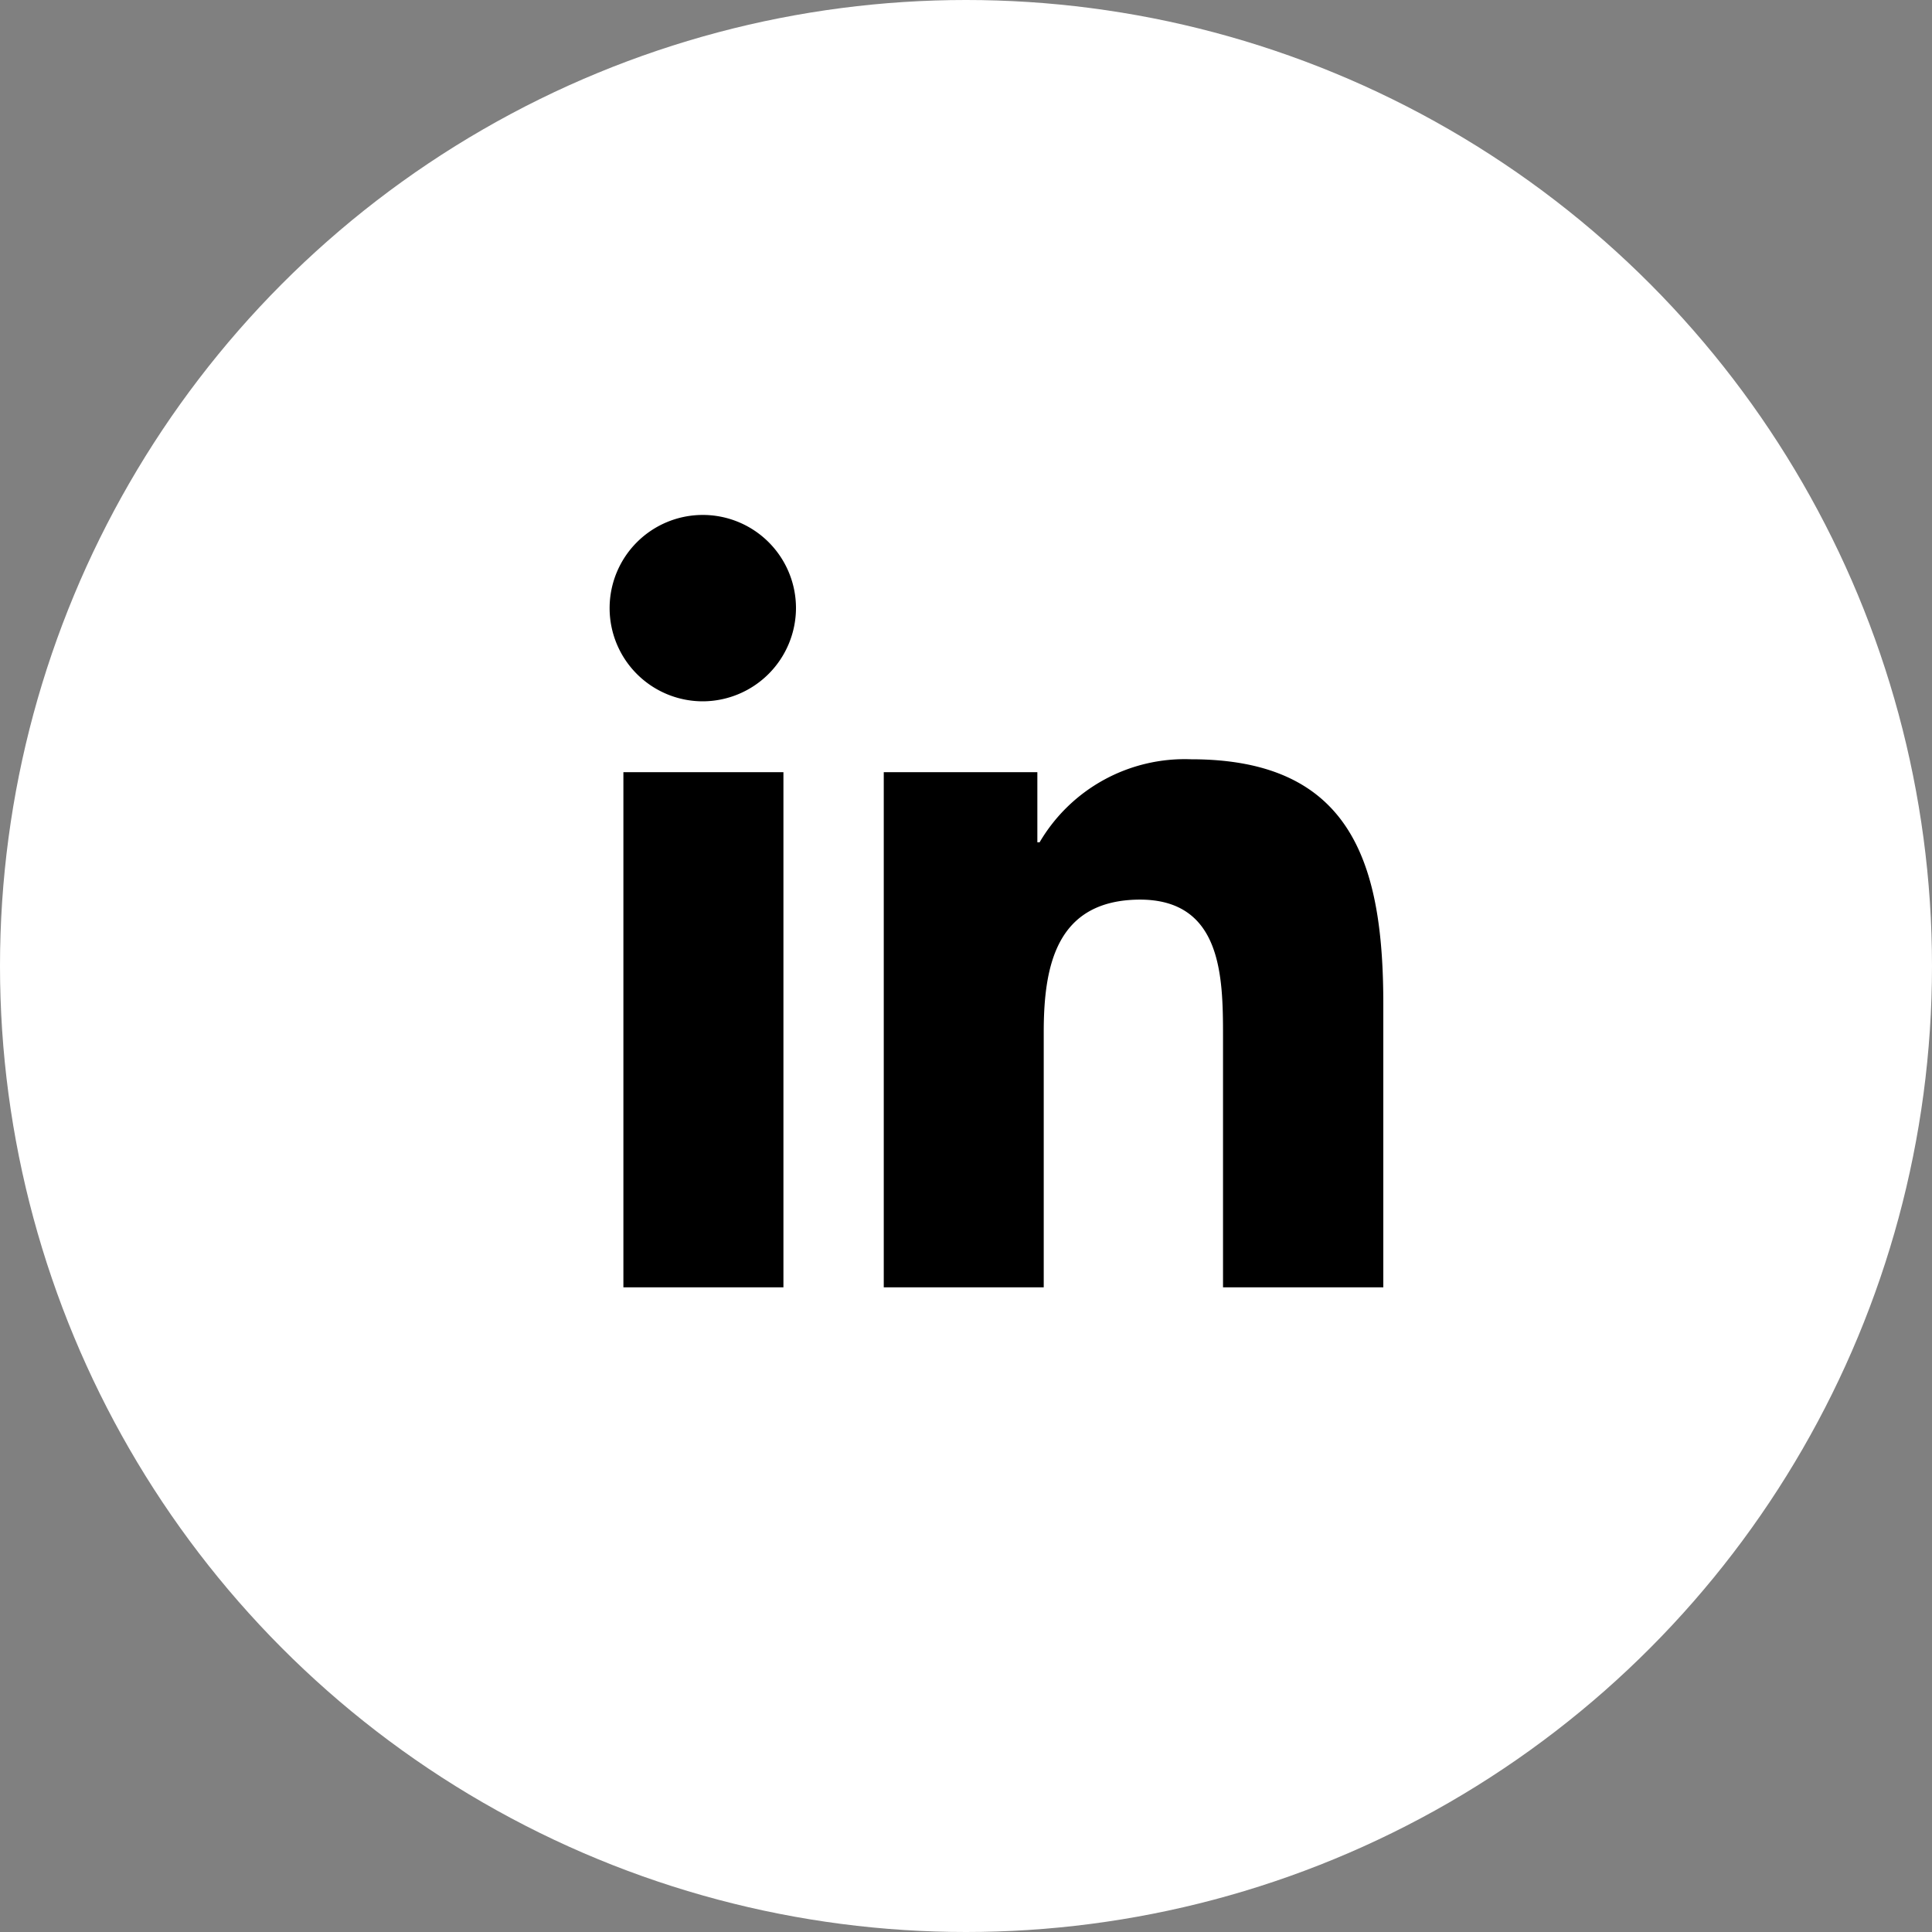 <svg xmlns="http://www.w3.org/2000/svg" width="30" height="30" viewBox="0 0 30 30">
  <rect x="0" y="0" width="30" height="30" fill="#808080" stroke="none"/>
  <g id="Group_2448" data-name="Group 2448" transform="translate(-367 -8014)">
    <circle id="Ellipse_25" data-name="Ellipse 25" cx="15" cy="15" r="15" transform="translate(367 8014)" fill="#fff"/>
    <path id="linkedin-in-brands" d="M2.685,12H.2V4H2.685ZM1.44,2.9A1.447,1.447,0,1,1,2.88,1.45,1.452,1.452,0,0,1,1.44,2.9ZM11.992,12H9.511v-3.9c0-.929-.019-2.121-1.293-2.121C6.925,5.986,6.727,7,6.727,8.039V12H4.243V4H6.628V5.089h.035A2.613,2.613,0,0,1,9.016,3.8C11.532,3.8,12,5.453,12,7.606V12Z" transform="translate(376.48 8021.99)"/>
  </g>
</svg>
